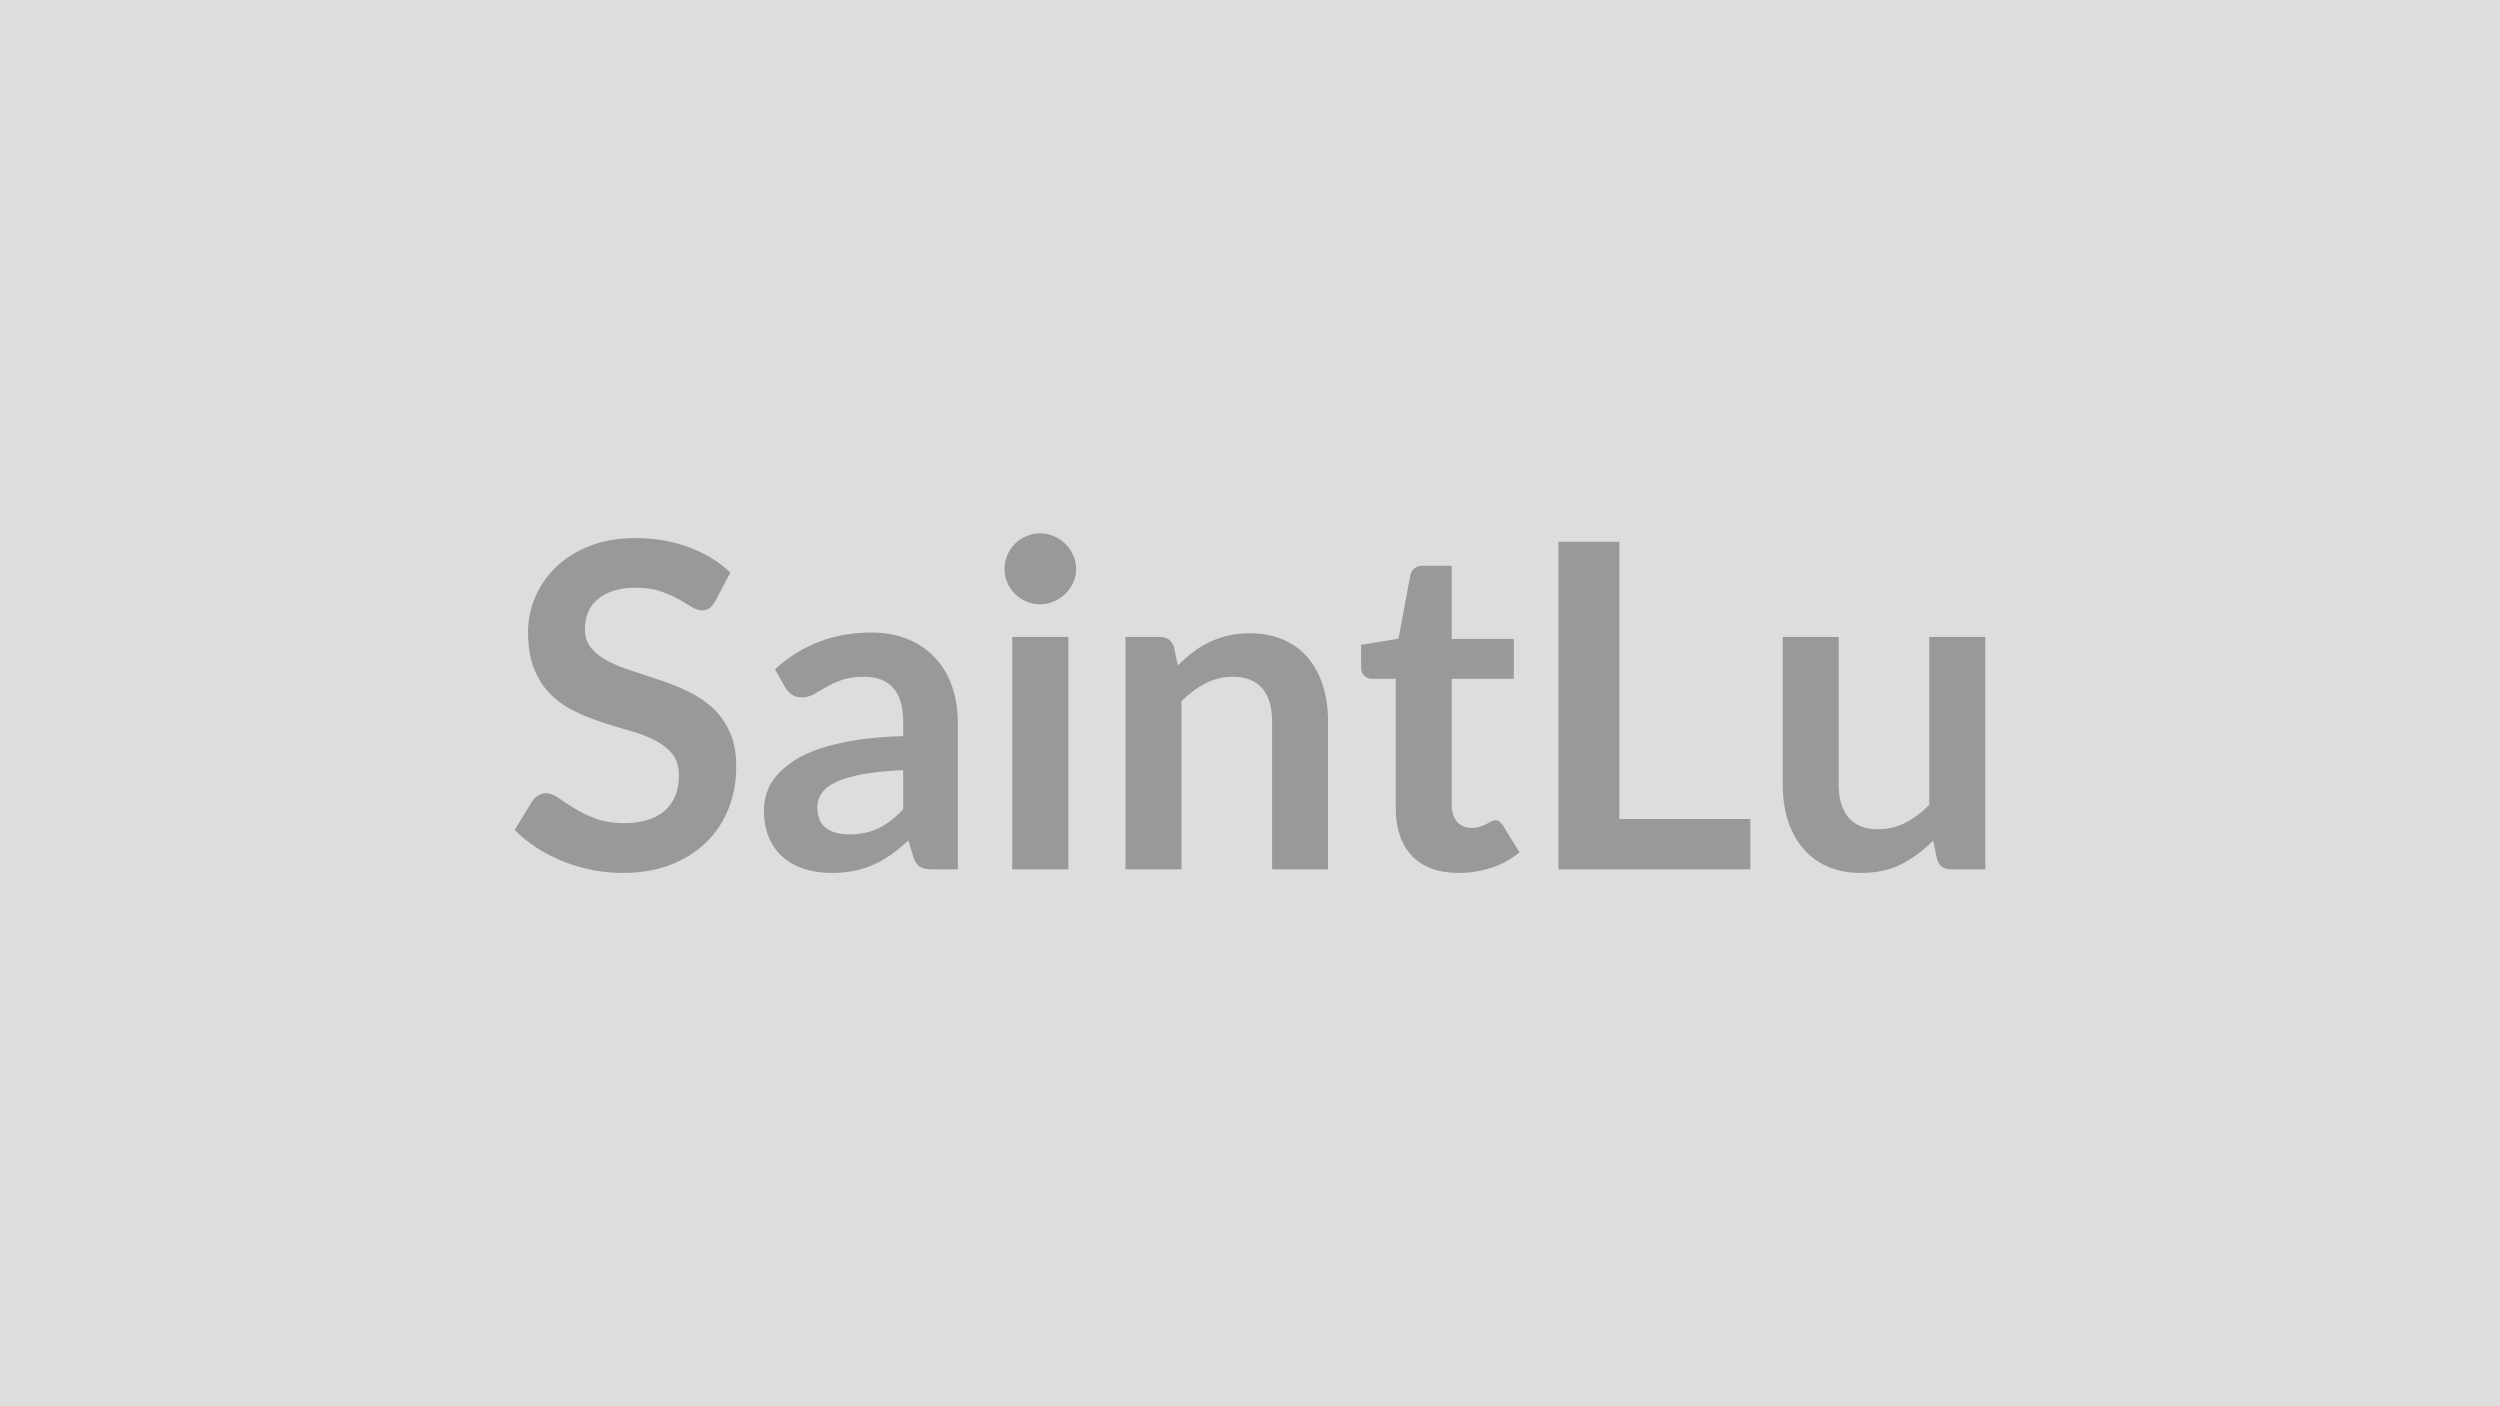 <svg xmlns="http://www.w3.org/2000/svg" width="320" height="180" viewBox="0 0 320 180"><rect width="100%" height="100%" fill="#DDDDDD"/><path fill="#999999" d="m93.49 73.285-1.95 3.68q-.34.61-.74.89-.39.27-.97.27-.61 0-1.32-.45t-1.69-1q-.99-.55-2.31-1t-3.12-.45q-1.62 0-2.84.39-1.22.4-2.04 1.09-.83.7-1.24 1.67-.4.97-.4 2.13 0 1.48.82 2.47.83.98 2.19 1.68 1.37.69 3.11 1.24 1.74.56 3.56 1.18 1.83.62 3.57 1.45t3.1 2.09q1.37 1.26 2.19 3.09.83 1.82.83 4.43 0 2.85-.97 5.32-.97 2.48-2.84 4.33-1.87 1.84-4.57 2.9-2.7 1.05-6.18 1.05-2 0-3.94-.39t-3.73-1.11q-1.78-.73-3.35-1.74-1.56-1.02-2.78-2.27l2.29-3.74q.29-.4.75-.68.47-.27.99-.27.72 0 1.57.59.84.6 2 1.32t2.71 1.32q1.55.59 3.72.59 3.34 0 5.17-1.58 1.82-1.58 1.82-4.54 0-1.65-.82-2.69-.83-1.05-2.19-1.76-1.37-.71-3.11-1.2t-3.53-1.07q-1.8-.58-3.54-1.4-1.74-.81-3.1-2.11-1.37-1.31-2.19-3.26-.83-1.96-.83-4.83 0-2.29.91-4.47.92-2.17 2.66-3.86 1.74-1.68 4.29-2.69 2.55-1.02 5.86-1.02 3.71 0 6.84 1.16t5.34 3.25m22.12 30.3v-5.01q-3.1.14-5.22.53-2.11.4-3.39 1-1.28.61-1.83 1.43-.55.81-.55 1.76 0 1.89 1.12 2.7t2.91.81q2.21 0 3.82-.79 1.61-.8 3.14-2.43m-15.13-15.63-1.28-2.29q5.13-4.7 12.35-4.7 2.61 0 4.67.86t3.48 2.38 2.16 3.64q.74 2.11.74 4.64v18.79h-3.25q-1.01 0-1.56-.3-.55-.31-.87-1.24l-.64-2.14q-1.13 1.01-2.2 1.78-1.08.77-2.24 1.29t-2.48.8q-1.32.27-2.91.27-1.89 0-3.48-.5-1.6-.51-2.76-1.53-1.16-1.01-1.79-2.52-.64-1.51-.64-3.51 0-1.13.38-2.25.37-1.11 1.23-2.13.85-1.01 2.22-1.91 1.36-.9 3.35-1.57 1.98-.66 4.62-1.08t6.03-.51v-1.74q0-2.99-1.27-4.42-1.28-1.44-3.69-1.44-1.74 0-2.88.41-1.15.4-2.02.91t-1.58.91q-.71.41-1.58.41-.75 0-1.27-.39-.53-.39-.84-.92m29.08-6.43h7.19v29.75h-7.19zm8.18-8.68q0 .93-.38 1.74-.37.82-1 1.43-.62.6-1.46.97-.84.36-1.8.36-.93 0-1.75-.36-.83-.37-1.44-.97-.61-.61-.97-1.43-.36-.81-.36-1.74 0-.95.36-1.79t.97-1.45 1.44-.97q.82-.37 1.75-.37.96 0 1.8.37.84.36 1.46.97.63.61 1 1.45.38.84.38 1.79m12.53 9.98.49 2.35q.9-.9 1.9-1.67t2.12-1.3q1.11-.54 2.39-.84 1.28-.31 2.78-.31 2.44 0 4.33.83 1.88.82 3.14 2.32 1.26 1.49 1.92 3.57.65 2.07.65 4.56v18.94h-7.16v-18.94q0-2.72-1.25-4.22-1.25-1.49-3.8-1.49-1.86 0-3.48.84t-3.07 2.29v21.52h-7.17v-29.75h4.38q1.39 0 1.83 1.3m36.42 28.91q-3.88 0-5.96-2.19-2.07-2.19-2.07-6.04v-16.62h-3.05q-.58 0-.98-.38-.41-.37-.41-1.13v-2.84l4.79-.78 1.51-8.12q.14-.58.55-.9.4-.32 1.04-.32h3.71v9.37h7.95v5.1h-7.95v16.12q0 1.4.68 2.18.69.78 1.87.78.67 0 1.12-.16t.78-.33q.34-.17.6-.33t.52-.16q.32 0 .52.16.21.16.44.47l2.14 3.48q-1.56 1.31-3.59 1.98-2.03.66-4.21.66m20.59-6.9h16.76v6.44h-24.56v-41.93h7.8zm39.67-23.31h7.17v29.75h-4.38q-1.42 0-1.8-1.31l-.49-2.37q-1.83 1.85-4.03 3-2.21 1.14-5.19 1.14-2.44 0-4.31-.82-1.87-.83-3.15-2.34-1.27-1.51-1.93-3.58-.65-2.07-.65-4.57v-18.9h7.16v18.9q0 2.73 1.27 4.22 1.26 1.5 3.78 1.5 1.86 0 3.48-.83t3.07-2.28z"/></svg>
